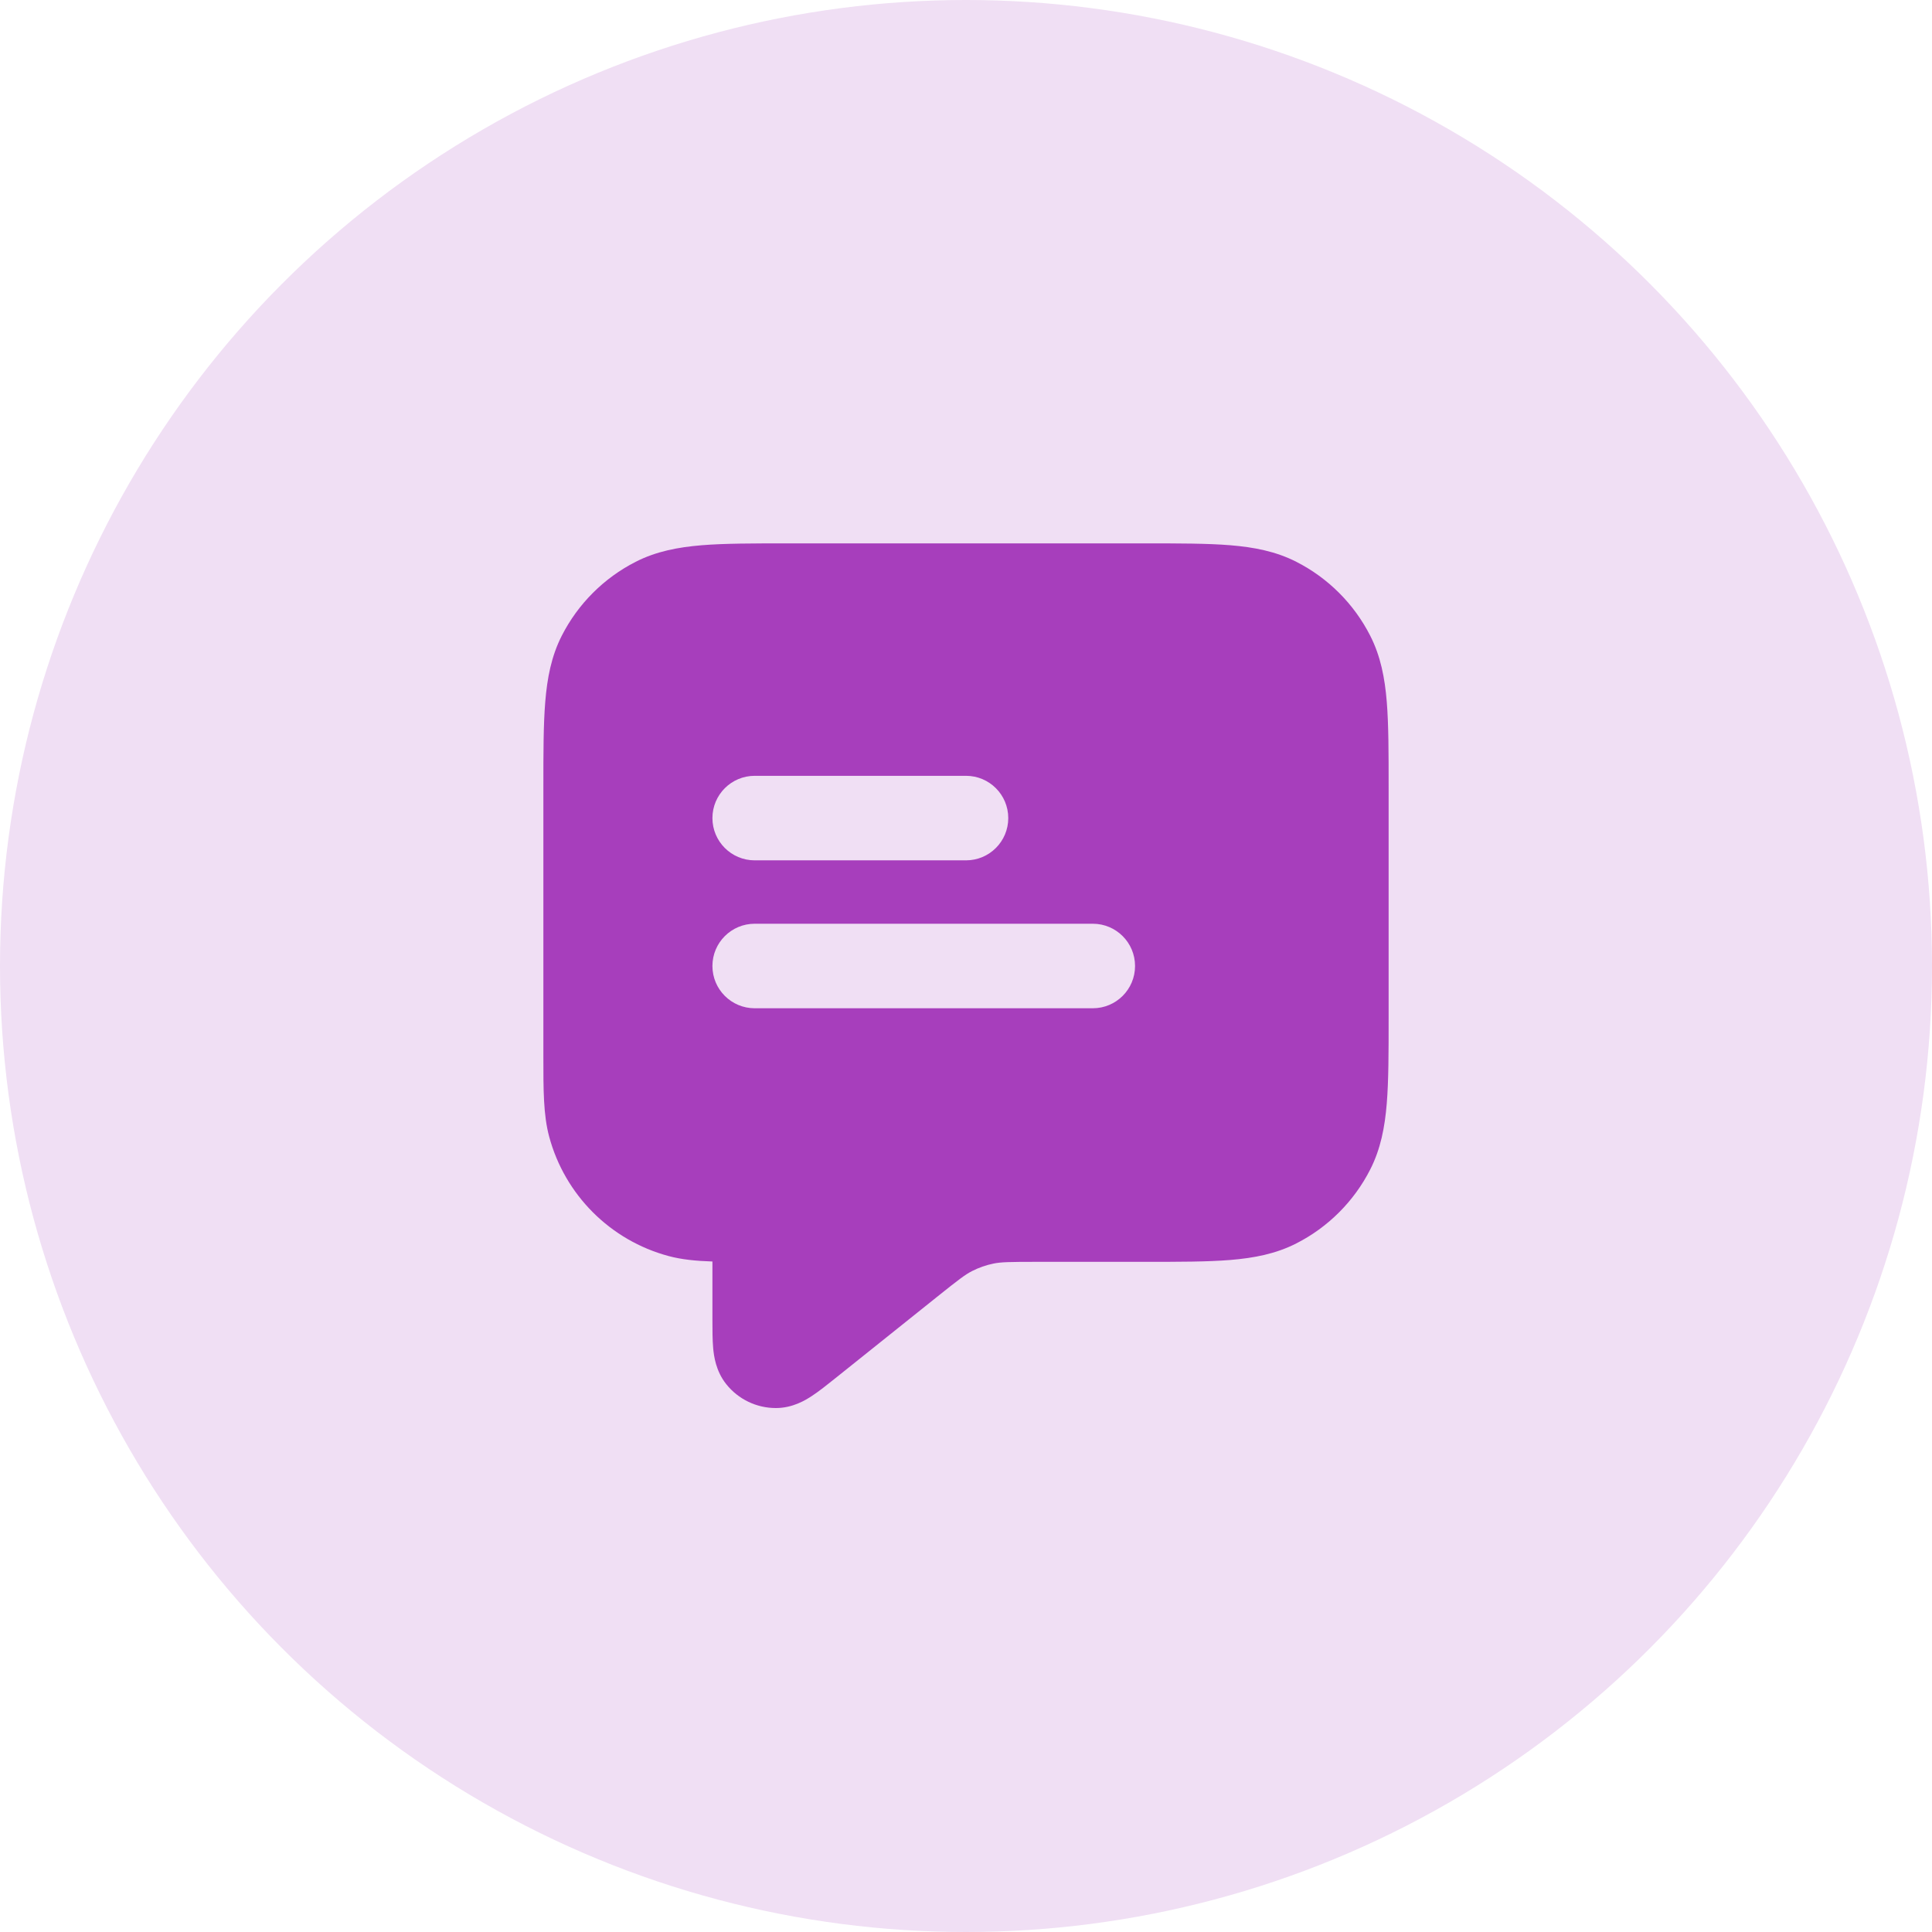 <svg width="80" height="80" viewBox="0 0 80 80" fill="none" xmlns="http://www.w3.org/2000/svg">
<circle cx="40" cy="40" r="40" fill="#F0DFF4"/>
<path fill-rule="evenodd" clip-rule="evenodd" d="M32.578 22.5H47.422C48.831 22.5 49.994 22.5 50.941 22.577C51.925 22.658 52.829 22.83 53.678 23.263C54.995 23.934 56.066 25.005 56.737 26.322C57.17 27.171 57.343 28.076 57.423 29.059C57.5 30.006 57.5 31.169 57.5 32.578V42.172C57.5 43.581 57.5 44.744 57.423 45.691C57.343 46.674 57.17 47.579 56.737 48.428C56.066 49.745 54.995 50.816 53.678 51.487C52.829 51.92 51.925 52.092 50.941 52.173C49.994 52.25 48.831 52.25 47.422 52.25H42.947C41.785 52.25 41.446 52.258 41.138 52.322C40.829 52.385 40.53 52.49 40.249 52.633C39.969 52.776 39.7 52.981 38.792 53.707L34.569 57.086C34.248 57.343 33.92 57.605 33.632 57.795C33.357 57.978 32.823 58.304 32.128 58.304C31.329 58.305 30.572 57.942 30.074 57.317C29.64 56.774 29.561 56.153 29.531 55.824C29.5 55.48 29.5 55.061 29.5 54.649L29.5 52.236C28.814 52.213 28.227 52.156 27.688 52.011C25.273 51.364 23.386 49.477 22.739 47.062C22.499 46.166 22.499 45.133 22.5 43.741L22.5 32.578C22.5 31.169 22.5 30.006 22.578 29.059C22.658 28.076 22.83 27.171 23.263 26.322C23.934 25.005 25.005 23.934 26.322 23.263C27.172 22.83 28.076 22.658 29.059 22.577C30.007 22.5 31.169 22.5 32.578 22.5ZM29.5 33.875C29.5 32.908 30.284 32.125 31.25 32.125H40C40.967 32.125 41.75 32.908 41.75 33.875C41.75 34.842 40.967 35.625 40 35.625H31.25C30.284 35.625 29.5 34.842 29.5 33.875ZM31.25 38.25C30.284 38.25 29.5 39.033 29.5 40C29.5 40.967 30.284 41.75 31.25 41.75H45.25C46.217 41.75 47 40.967 47 40C47 39.033 46.217 38.25 45.25 38.25H31.25Z" fill="#A73EBC"/>
</svg>

